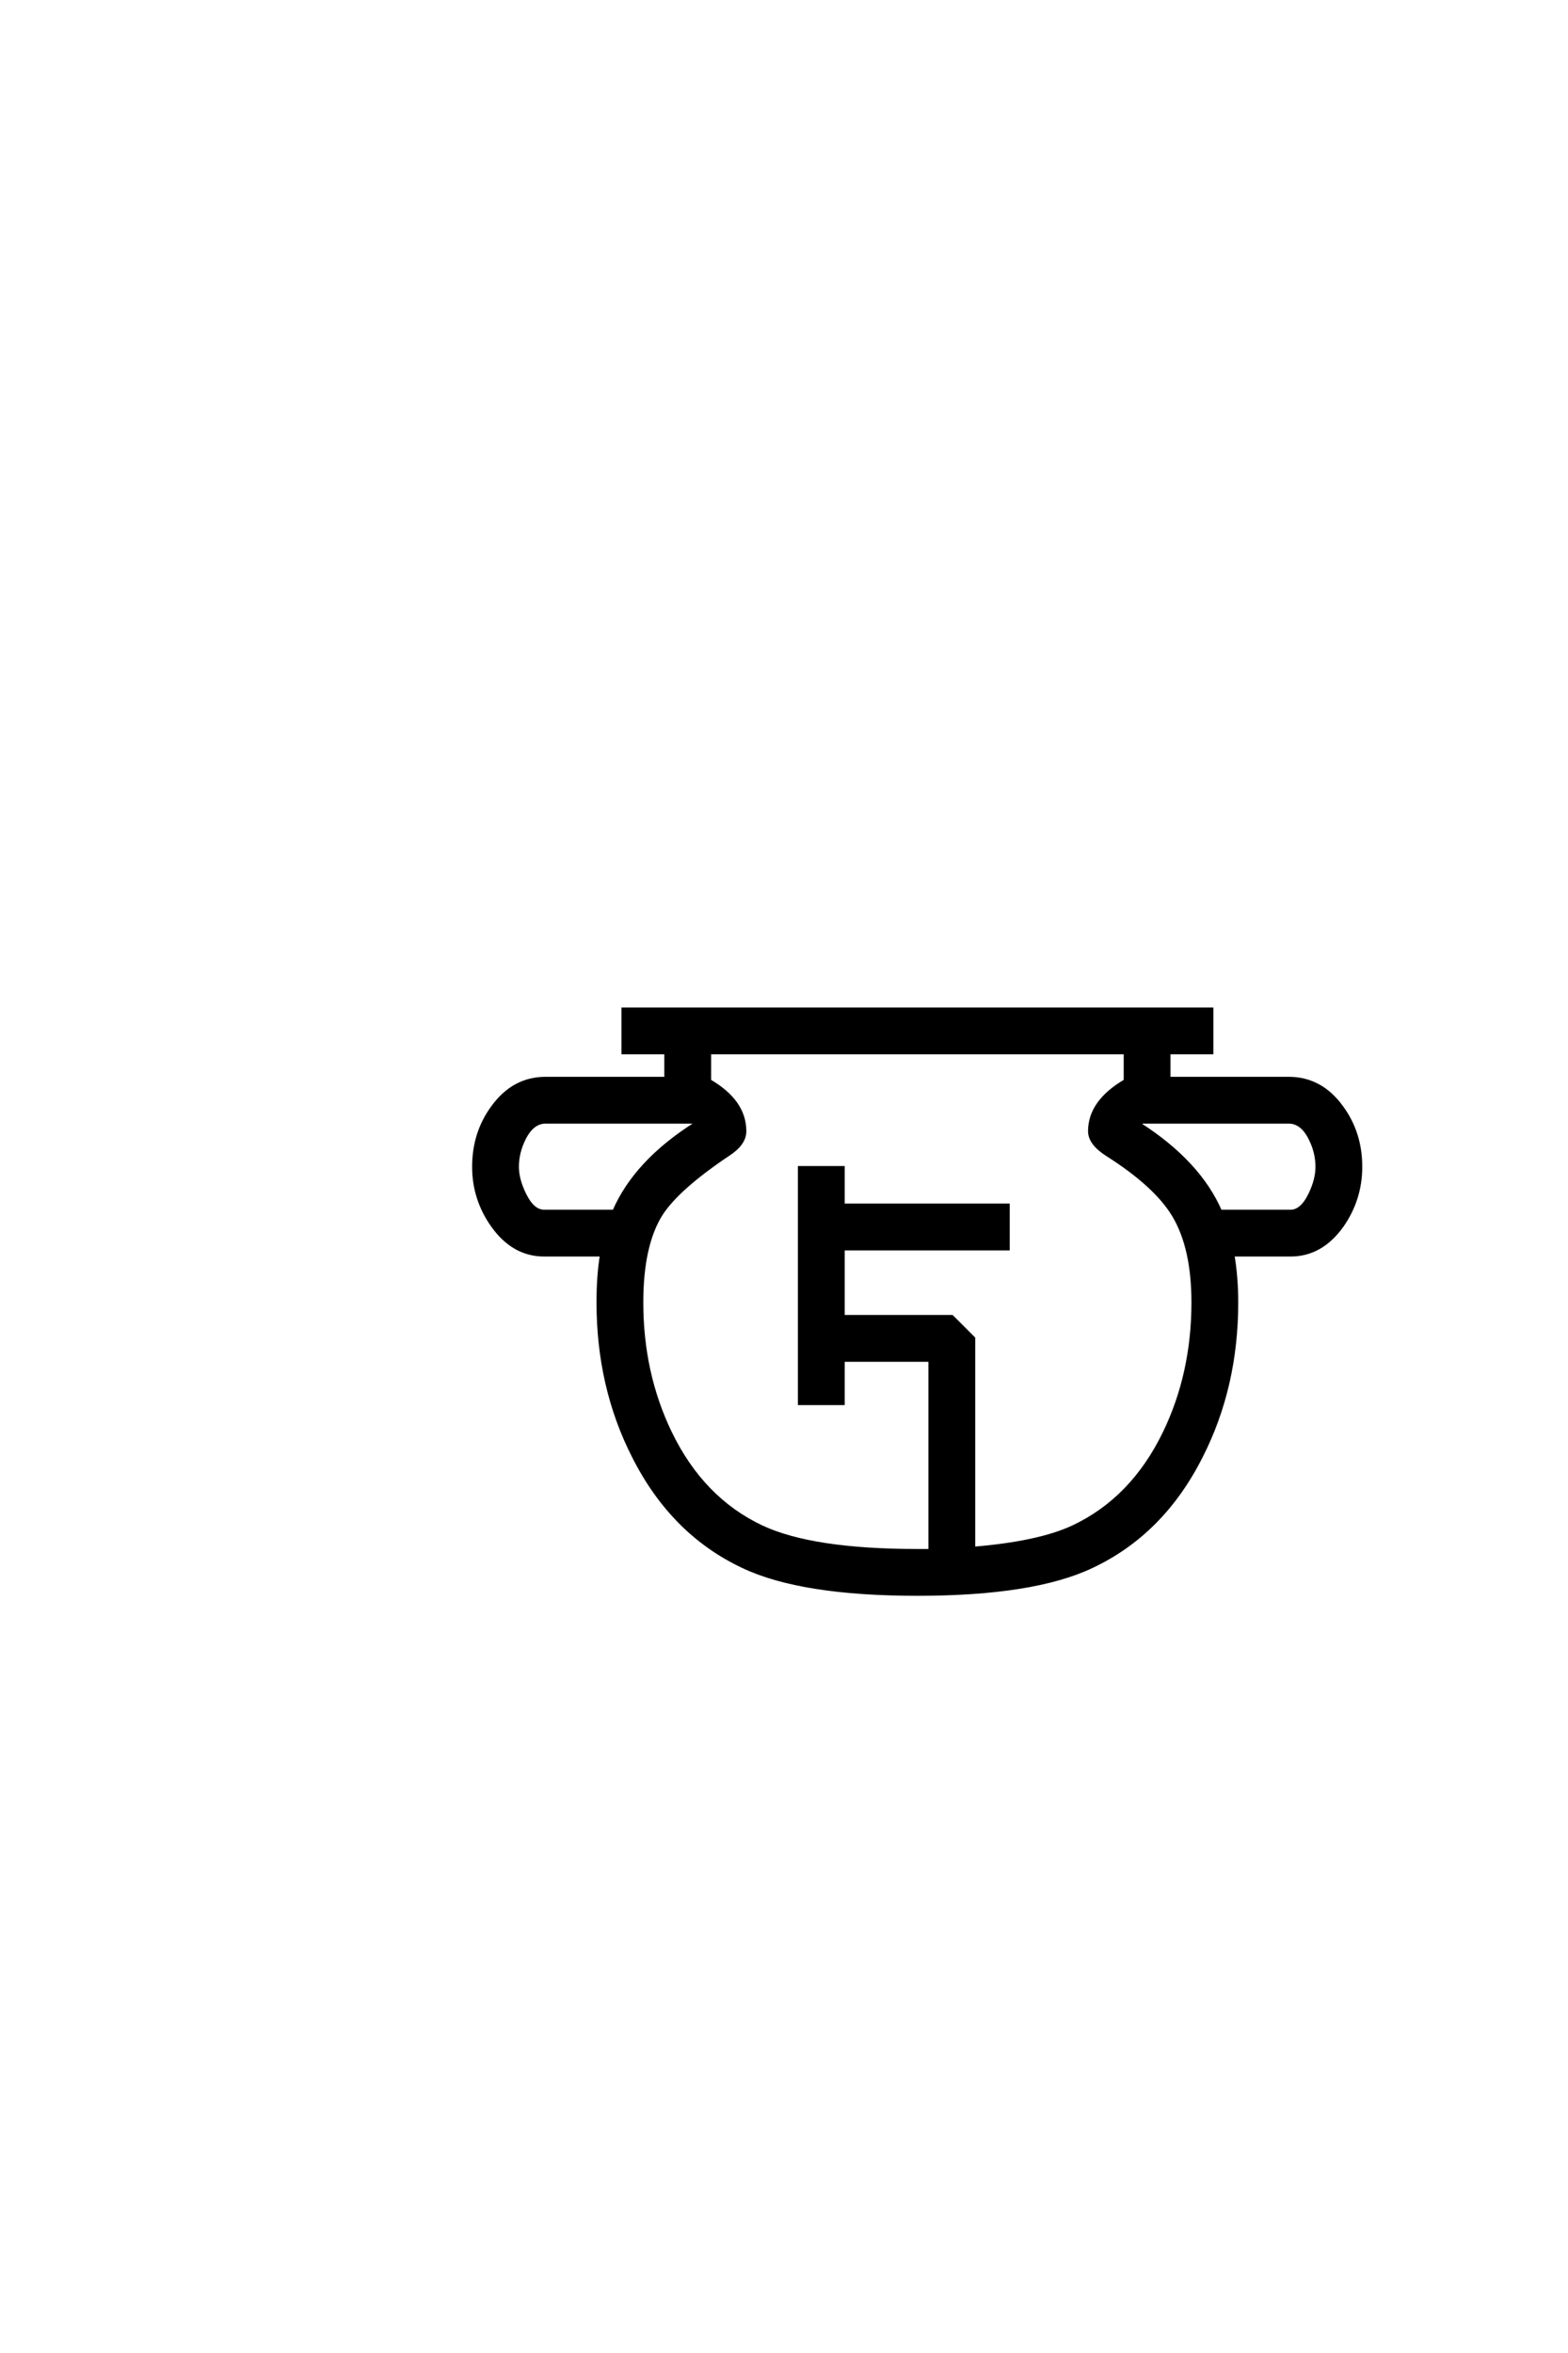 <?xml version='1.0' encoding='UTF-8'?>
<!DOCTYPE svg PUBLIC "-//W3C//DTD SVG 1.0//EN"
"http://www.w3.org/TR/2001/REC-SVG-20010904/DTD/svg10.dtd">

<svg xmlns='http://www.w3.org/2000/svg' version='1.0' width='40.0' height='60.0'>

 <g transform='scale(0.1 -0.1) translate(110.0 -370.0)'>
  <path d='M237.016 72.469
Q237.016 64.266 232.328 57.516
Q227.047 50.094 219.234 50.094
L204.391 50.094
Q205.375 44.344 205.375 37.891
Q205.375 16.406 196.391 -1.266
Q186.531 -20.906 168.453 -29.391
Q153.609 -36.422 124.031 -36.422
Q94.438 -36.422 79.594 -29.391
Q61.531 -20.906 51.656 -1.266
Q42.672 16.406 42.672 37.891
Q42.672 44.828 43.562 50.094
L28.812 50.094
Q21 50.094 15.719 57.516
Q10.938 64.266 10.938 72.469
Q10.938 81.062 15.719 87.594
Q21 94.922 29.203 94.922
L59.969 94.922
L59.969 101.656
L49.031 101.656
L49.031 112.594
L199.031 112.594
L199.031 101.656
L188.094 101.656
L188.094 94.922
L218.75 94.922
Q226.953 94.922 232.234 87.594
Q237.016 81.062 237.016 72.469
Q237.016 81.062 237.016 72.469
M226.078 72.469
Q226.078 76.172 224.312 79.688
Q222.172 83.984 218.75 83.984
L181.344 83.984
Q181.062 83.797 180.469 83.406
Q195.797 73.641 201.266 61.031
L219.234 61.031
Q222.172 61.031 224.312 65.531
Q226.078 69.234 226.078 72.469
Q226.078 69.234 226.078 72.469
M194.438 37.891
Q194.438 51.859 189.453 60.156
Q184.859 67.781 172.562 75.594
Q168.062 78.422 168.062 81.547
Q168.062 89.062 177.156 94.344
L177.156 101.656
L70.906 101.656
L70.906 94.344
Q79.891 89.156 79.891 81.547
Q79.891 78.422 75.875 75.781
Q62.891 67.094 58.594 60.453
Q53.609 52.547 53.609 37.891
Q53.609 19.734 60.938 4.594
Q69.141 -12.312 84.281 -19.438
Q97.172 -25.484 124.031 -25.484
Q127.344 -25.484 127.344 -25.484
L127.344 23.25
L104.984 23.25
L104.984 12.203
L94.047 12.203
L94.047 72.172
L104.984 72.172
L104.984 62.594
L147.078 62.594
L147.078 51.656
L104.984 51.656
L104.984 34.188
L132.812 34.188
L138.281 28.719
L138.281 -24.906
Q154.984 -23.531 163.766 -19.438
Q178.906 -12.312 187.109 4.594
Q194.438 19.734 194.438 37.891
Q194.438 19.734 194.438 37.891
M67.484 83.406
Q67.281 83.594 66.703 83.984
L29.203 83.984
Q25.781 83.984 23.641 79.688
Q21.875 76.172 21.875 72.469
Q21.875 69.234 23.734 65.438
Q25.875 61.031 28.812 61.031
L46.688 61.031
Q52.156 73.734 67.484 83.406
' style='fill: #000000; stroke: #000000'/>
 </g>
</svg>
